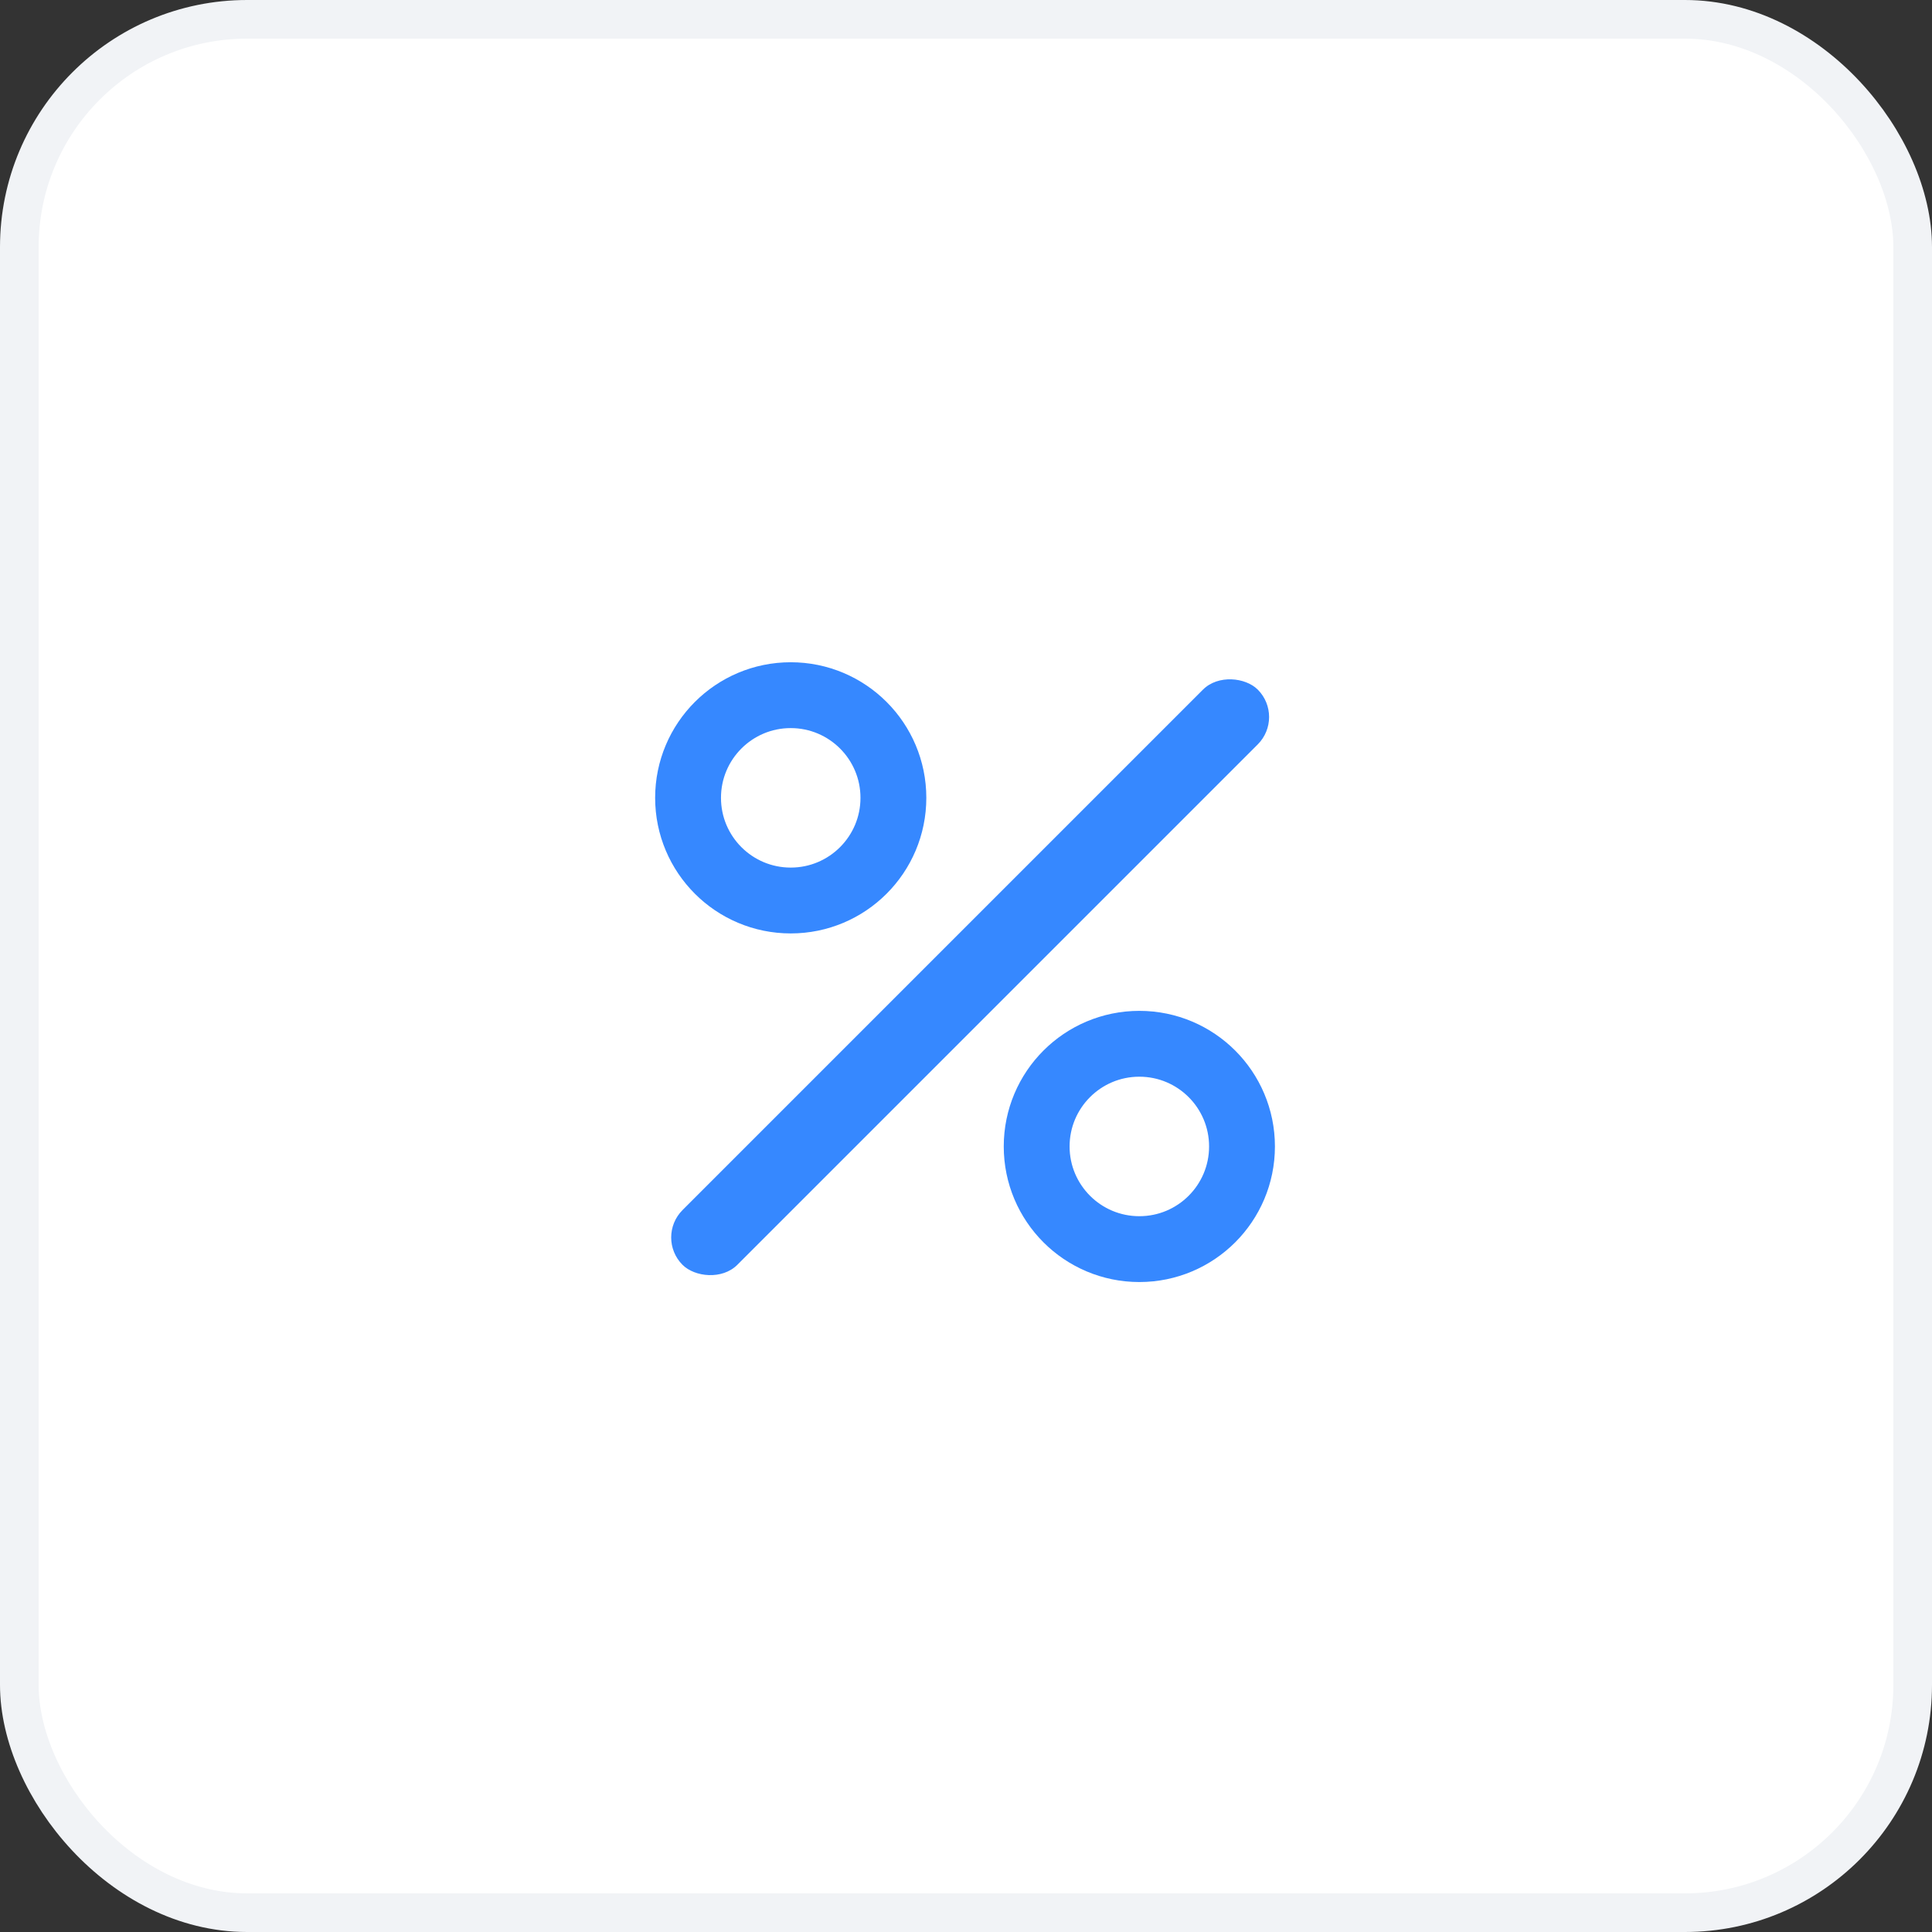 <?xml version="1.0" encoding="UTF-8"?> <svg xmlns="http://www.w3.org/2000/svg" width="50" height="50" viewBox="0 0 50 50" fill="none"><rect x="0" y="0" width="50" height="50" fill="#333333" stroke="none"/><rect x="0.5" y="0.5" width="49" height="49" rx="5.895" fill="white"></rect><rect x="0.5" y="0.5" width="49" height="49" rx="5.895" stroke="#F1F3F6"></rect><circle cx="20.464" cy="20.648" r="2.657" stroke="#3688FF" stroke-width="1.704"></circle><circle cx="29.486" cy="29.67" r="2.657" stroke="#3688FF" stroke-width="1.704"></circle><rect x="16.955" y="32.025" width="21.053" height="2.005" rx="1.003" transform="rotate(-45 16.955 32.025)" fill="#3688FF"></rect></svg> 
